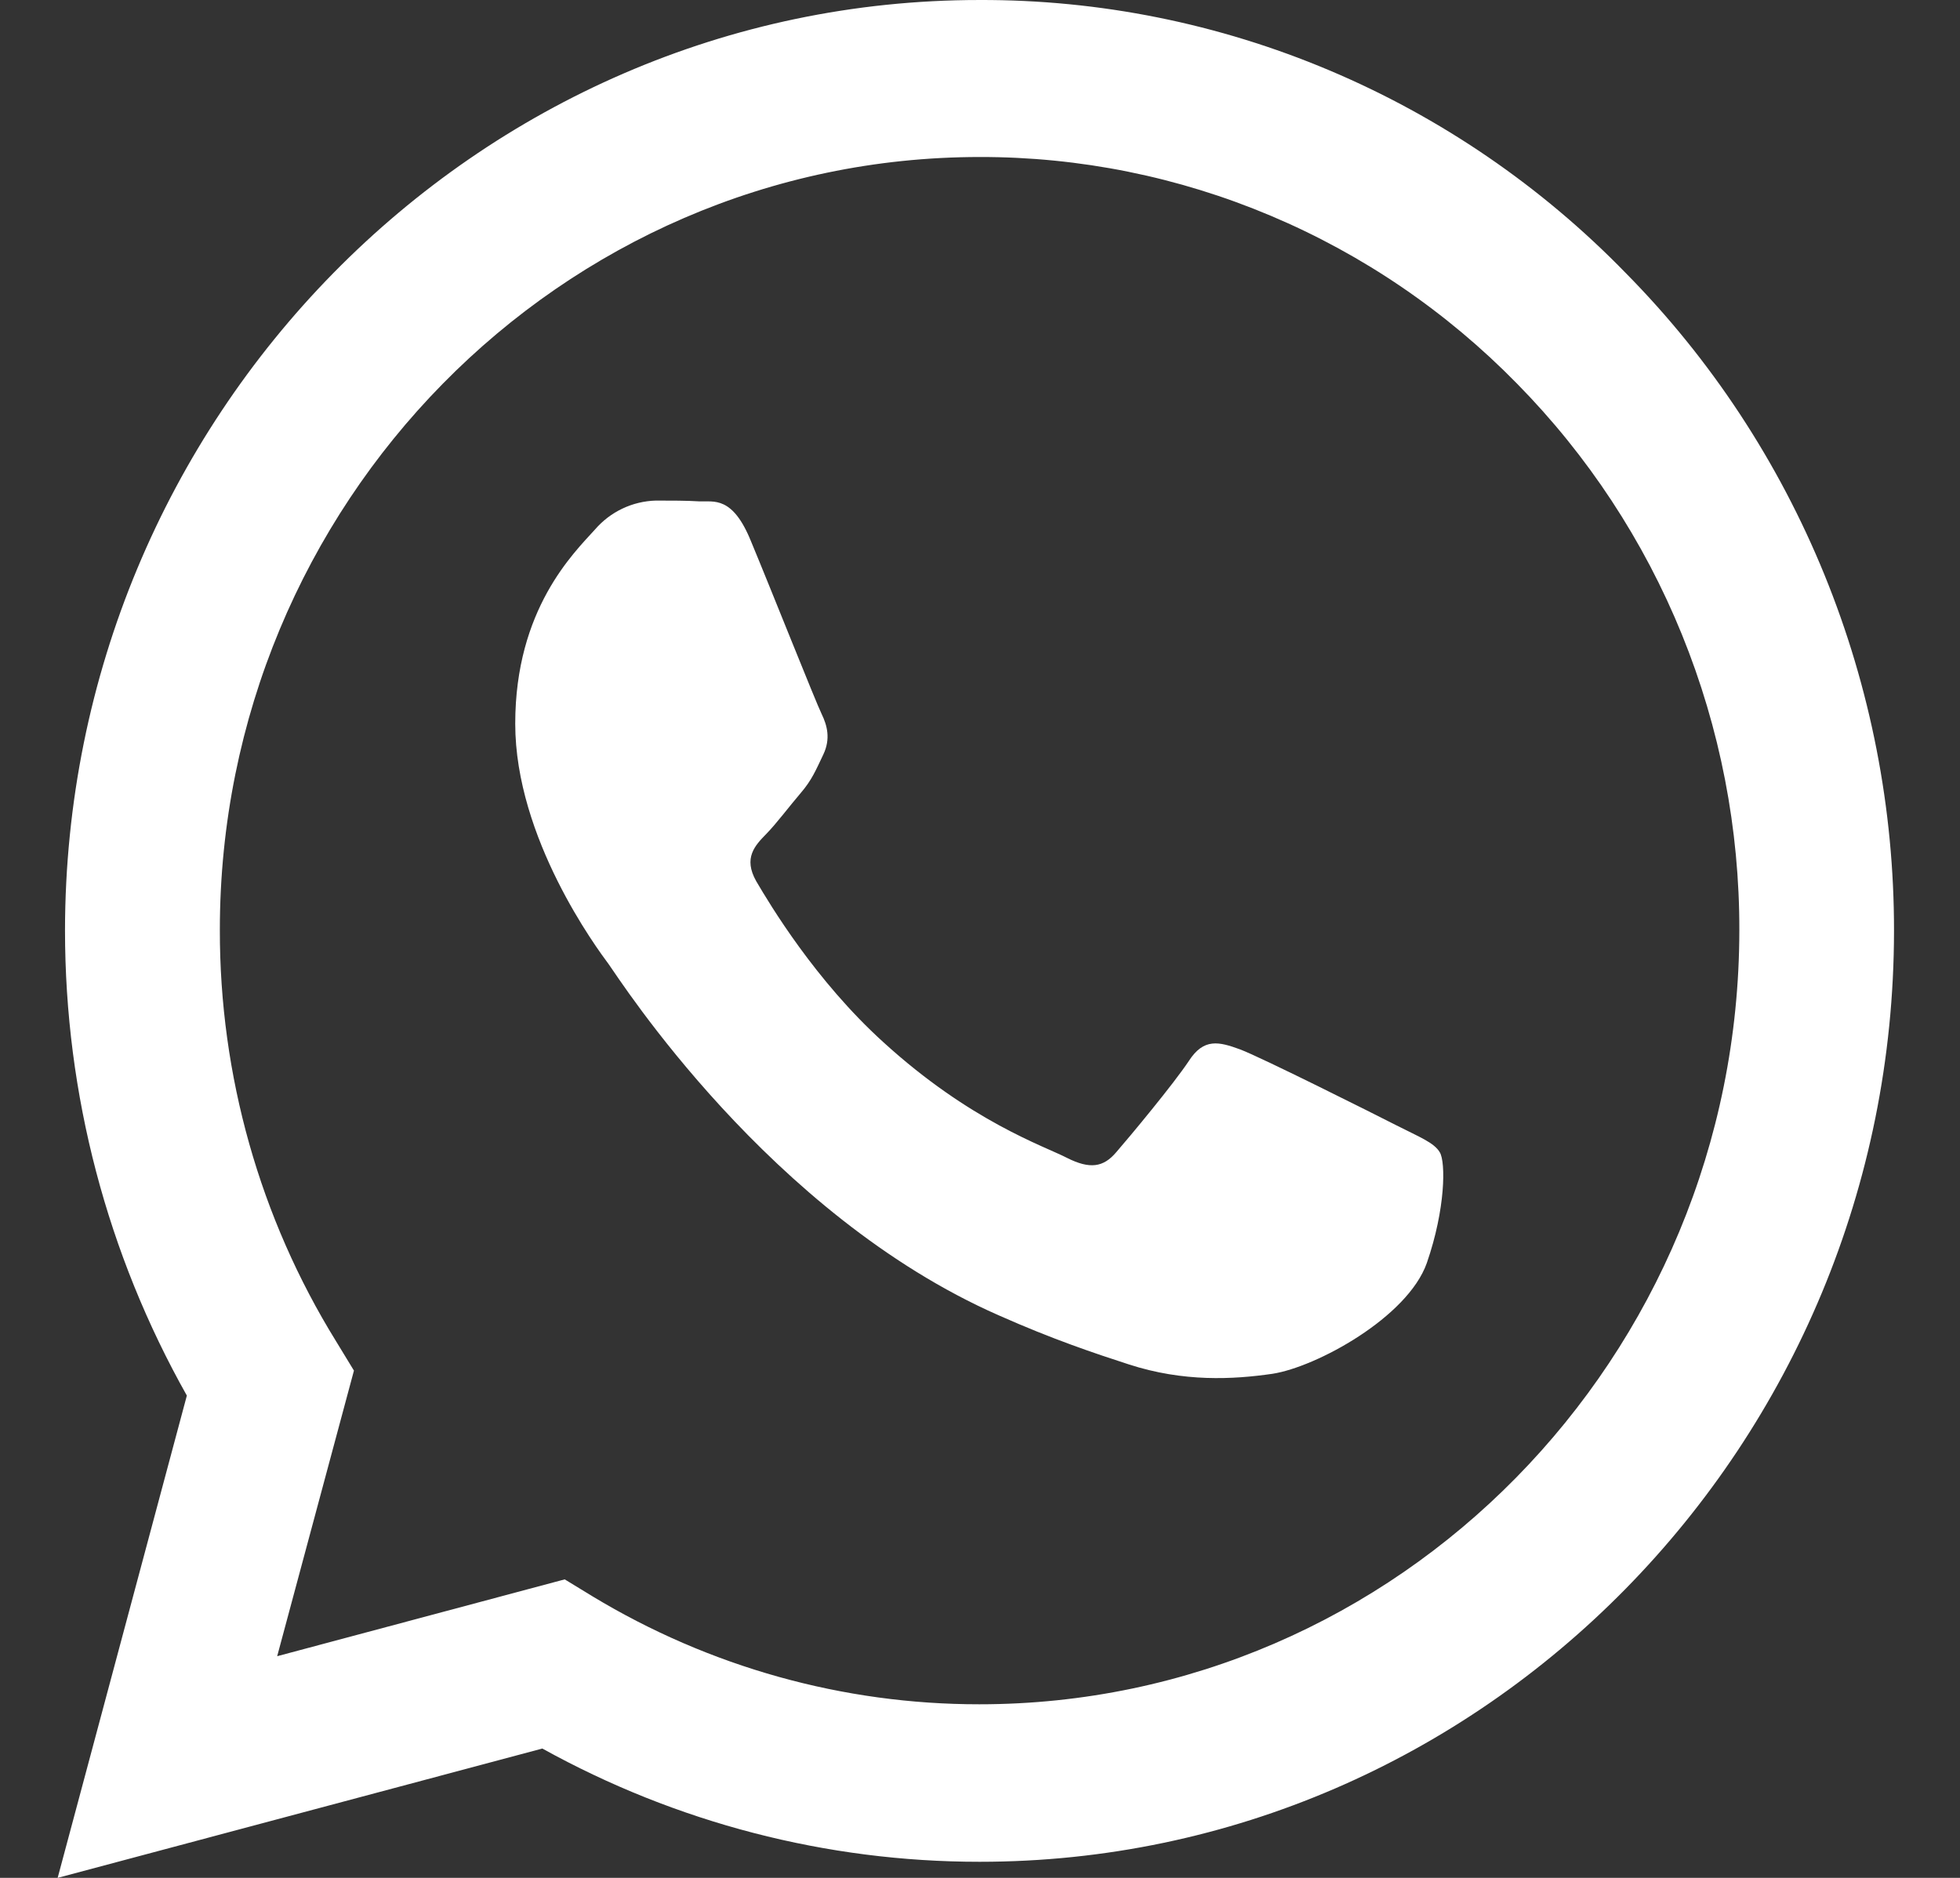 <svg width="24" height="23" viewBox="0 0 24 23" fill="none" xmlns="http://www.w3.org/2000/svg">
<rect x="0" y="0" width="24" height="23" fill="#333333" stroke="none"/>
<g clip-path="url(#clip0_952_286)">
<path d="M19.907 3.344C18.872 2.279 17.638 1.436 16.279 0.862C14.92 0.288 13.463 -0.005 11.992 7.09126e-05C5.826 7.09126e-05 0.802 5.115 0.796 11.394C0.796 13.405 1.313 15.361 2.288 17.093L0.706 23L6.641 21.416C8.283 22.326 10.122 22.803 11.992 22.803H11.997C18.164 22.803 23.187 17.688 23.192 11.404C23.194 9.906 22.904 8.423 22.34 7.039C21.776 5.656 20.95 4.4 19.907 3.344ZM11.992 20.874C10.324 20.875 8.688 20.418 7.254 19.551L6.915 19.344L3.394 20.285L4.334 16.787L4.114 16.426C3.182 14.918 2.689 13.171 2.692 11.388C2.692 6.176 6.867 1.923 11.997 1.923C13.219 1.921 14.43 2.165 15.559 2.642C16.688 3.118 17.713 3.817 18.576 4.699C19.441 5.578 20.128 6.622 20.595 7.772C21.062 8.921 21.301 10.154 21.298 11.398C21.292 16.629 17.118 20.874 11.992 20.874ZM17.095 13.781C16.817 13.639 15.443 12.95 15.185 12.853C14.928 12.759 14.74 12.71 14.557 12.995C14.369 13.278 13.832 13.924 13.671 14.109C13.511 14.3 13.344 14.322 13.064 14.181C12.786 14.037 11.884 13.738 10.817 12.765C9.984 12.01 9.426 11.076 9.26 10.793C9.099 10.508 9.244 10.356 9.384 10.213C9.507 10.087 9.662 9.88 9.802 9.716C9.943 9.552 9.99 9.432 10.081 9.242C10.173 9.049 10.129 8.885 10.06 8.743C9.99 8.601 9.432 7.196 9.196 6.63C8.97 6.071 8.74 6.148 8.568 6.141C8.407 6.131 8.219 6.131 8.031 6.131C7.89 6.135 7.75 6.168 7.622 6.229C7.493 6.29 7.378 6.378 7.285 6.486C7.028 6.771 6.309 7.459 6.309 8.864C6.309 10.268 7.311 11.618 7.453 11.809C7.591 12 9.421 14.874 12.229 16.11C12.892 16.405 13.415 16.579 13.822 16.711C14.493 16.929 15.099 16.896 15.582 16.826C16.118 16.743 17.235 16.136 17.471 15.47C17.702 14.803 17.702 14.234 17.631 14.115C17.562 13.994 17.375 13.924 17.095 13.781Z" fill="white"/>
</g>
<defs>
<clipPath id="clip0_952_286">
<rect width="24" height="23" fill="white"/>
</clipPath>
</defs>
</svg>

